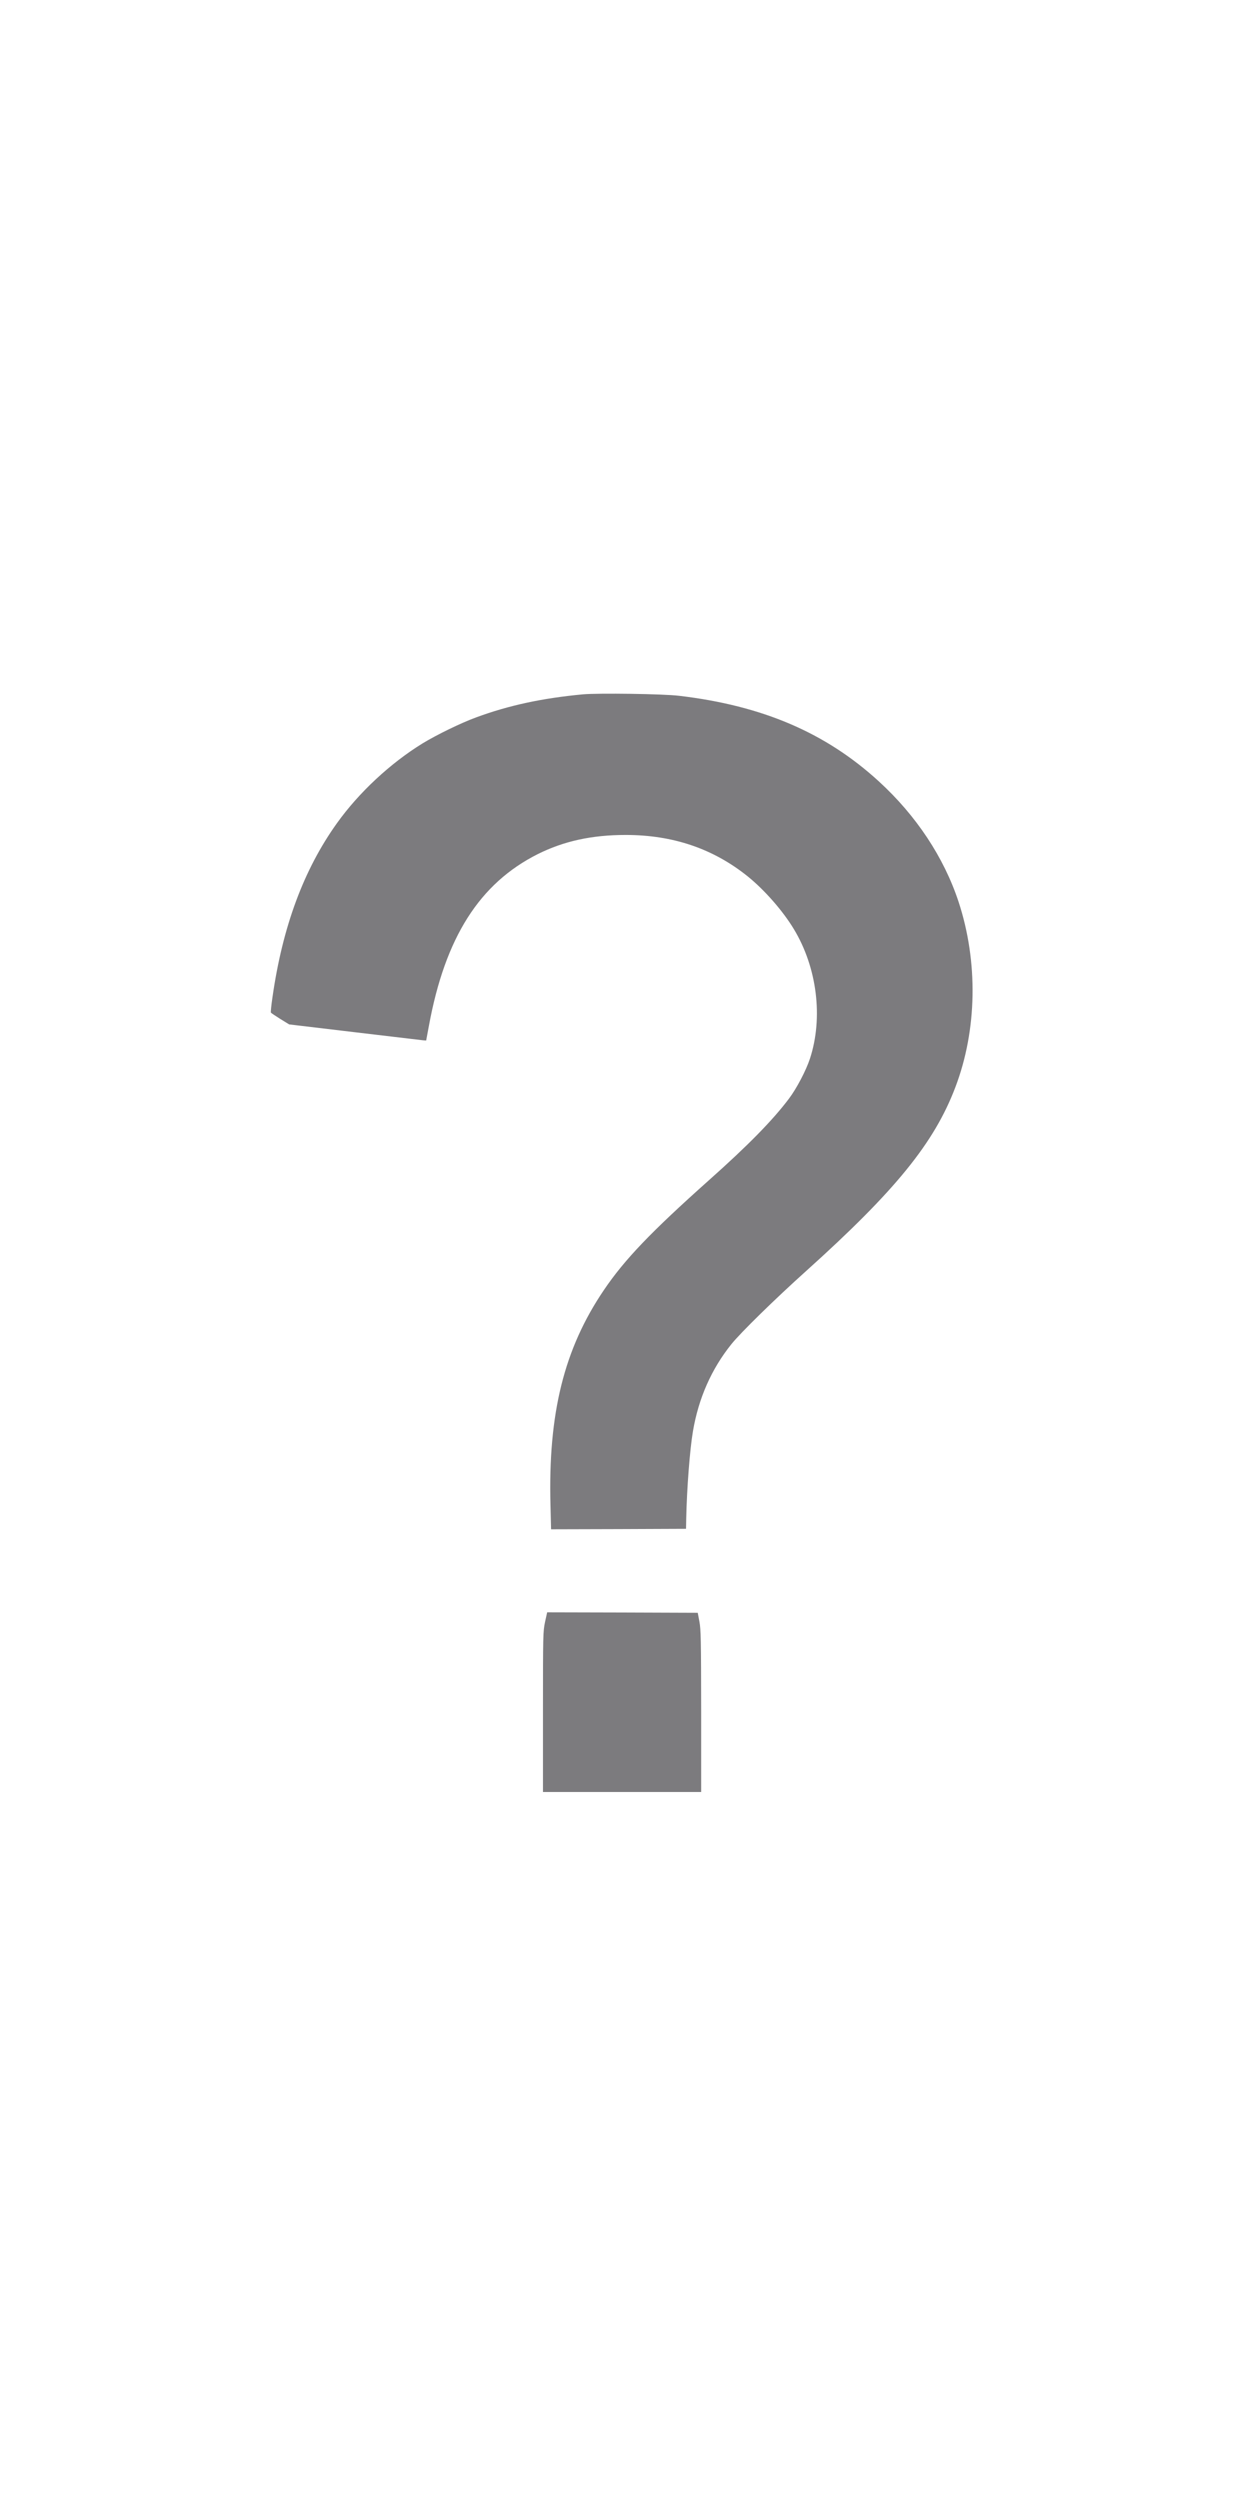 <?xml version="1.0" standalone="no"?>
<!DOCTYPE svg PUBLIC "-//W3C//DTD SVG 20010904//EN"
 "http://www.w3.org/TR/2001/REC-SVG-20010904/DTD/svg10.dtd">
<svg version="1.0" xmlns="http://www.w3.org/2000/svg"
 width="4px" height="8px" viewBox="0 0 1280 1280"
 preserveAspectRatio="xMidYMid meet">
<g transform="translate(0,1280) scale(0.1,-0.1)"
fill="#7C7B7E" stroke="none">
<path d="M5970 12090 c-417 -39 -761 -113 -1094 -236 -154 -56 -404 -178 -550
-267 -328 -202 -651 -502 -876 -817 -340 -475 -557 -1060 -660 -1783 -12 -81
-19 -151 -16 -156 3 -5 47 -34 96 -65 l91 -56 672 -80 c370 -44 685 -81 702
-83 l29 -2 28 150 c166 905 518 1459 1115 1759 267 133 553 196 900 196 485 0
899 -141 1253 -427 171 -139 357 -351 469 -537 238 -393 302 -907 165 -1326
-39 -120 -137 -307 -215 -410 -166 -221 -419 -479 -819 -835 -595 -531 -865
-813 -1076 -1125 -408 -602 -572 -1262 -547 -2203 l6 -247 691 2 691 3 2 105
c6 302 37 709 69 895 57 336 189 636 393 890 94 118 451 467 766 750 914 822
1312 1312 1528 1882 223 586 235 1285 32 1901 -150 453 -433 881 -816 1231
-544 498 -1190 775 -2044 876 -162 20 -828 29 -985 15z"/>
<path d="M5581 2590 c-20 -98 -21 -121 -21 -920 l0 -820 810 0 810 0 0 828
c-1 740 -3 836 -18 917 l-17 90 -771 3 -771 2 -22 -100z"/>
</g>
</svg>
